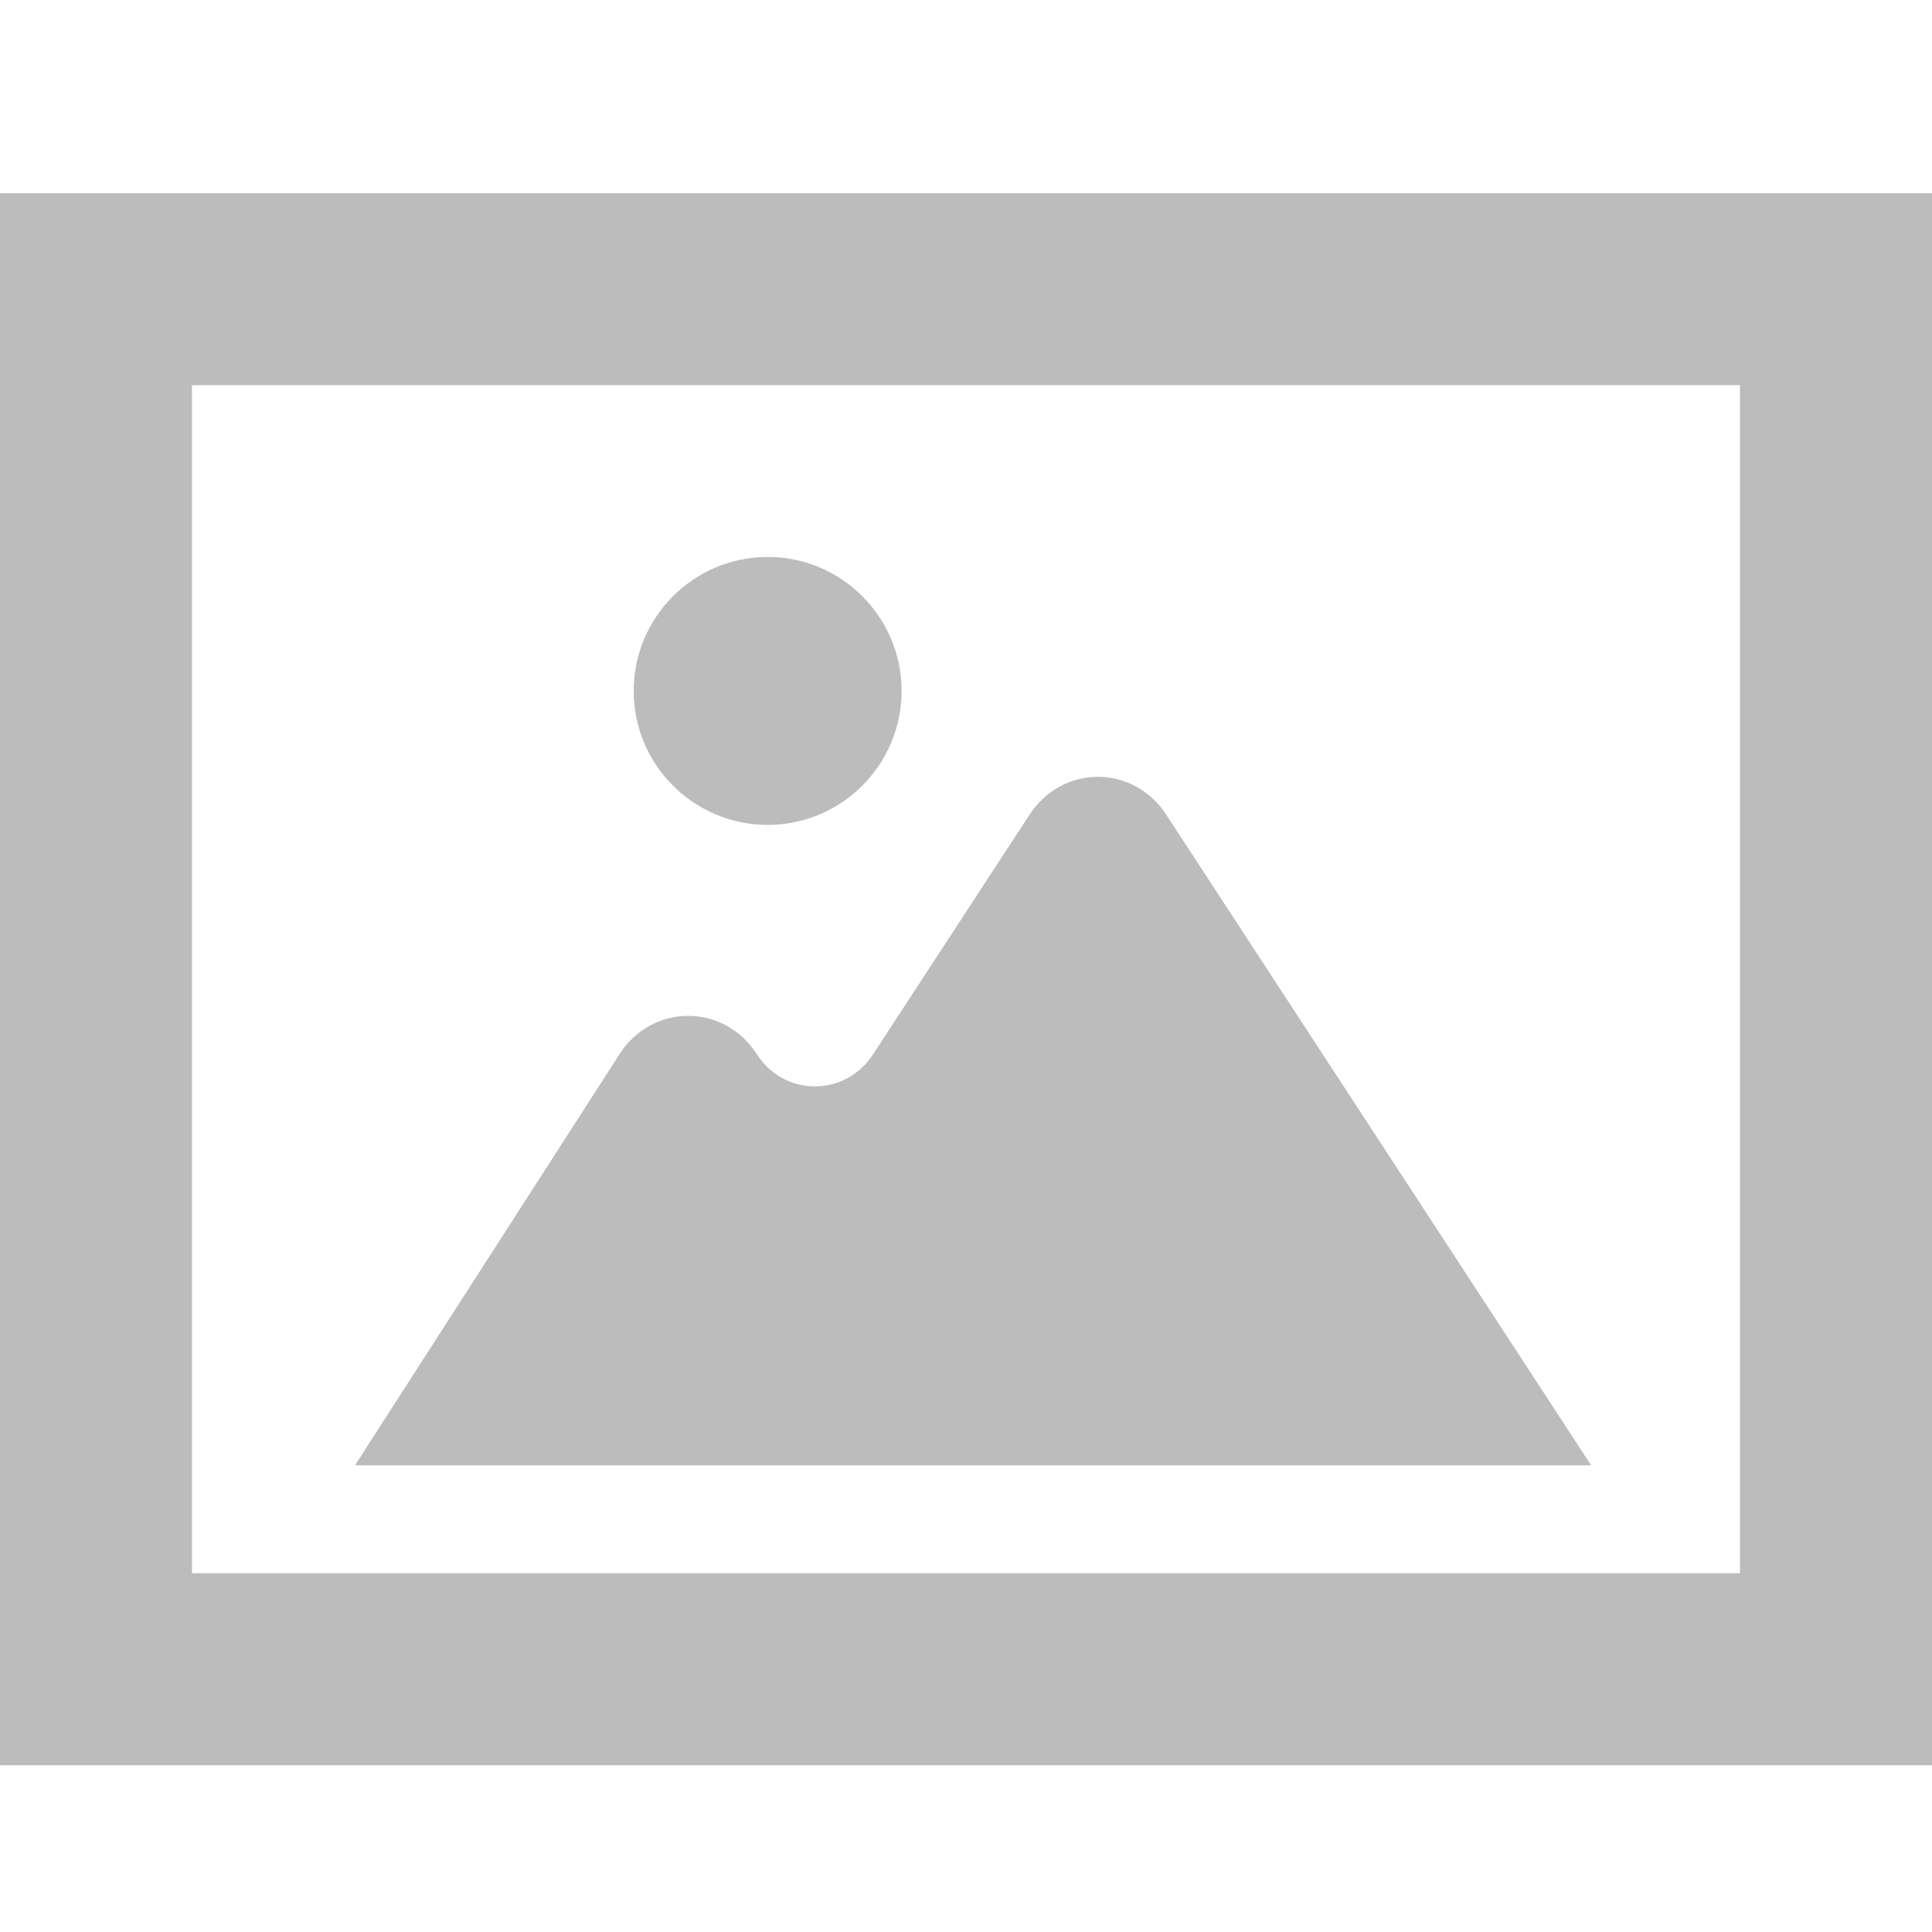 <?xml version="1.0" encoding="UTF-8"?> <svg xmlns="http://www.w3.org/2000/svg" width="30" height="30" viewBox="0 0 30 30" fill="none"><path d="M0 3V27.41H30V3H0ZM2.981 24.429V5.981H27.019V24.429H2.981Z" fill="#464646" fill-opacity="0.36"></path><path d="M11.92 12.809C13.067 12.809 14 11.876 14 10.729C14 9.582 13.067 8.648 11.92 8.648C10.773 8.648 9.84 9.582 9.84 10.729C9.84 11.876 10.773 12.809 11.92 12.809Z" fill="#464646" fill-opacity="0.36"></path><path d="M17.048 12.062C16.624 12.062 16.228 12.28 15.99 12.645L13.557 16.371C13.35 16.687 13.021 16.869 12.655 16.869C12.285 16.869 11.955 16.685 11.748 16.364C11.511 15.994 11.113 15.774 10.685 15.774C10.258 15.774 9.861 15.994 9.623 16.364L5.512 22.754H24.708L18.106 12.645C17.867 12.28 17.472 12.062 17.048 12.062Z" fill="#464646" fill-opacity="0.36"></path></svg> 